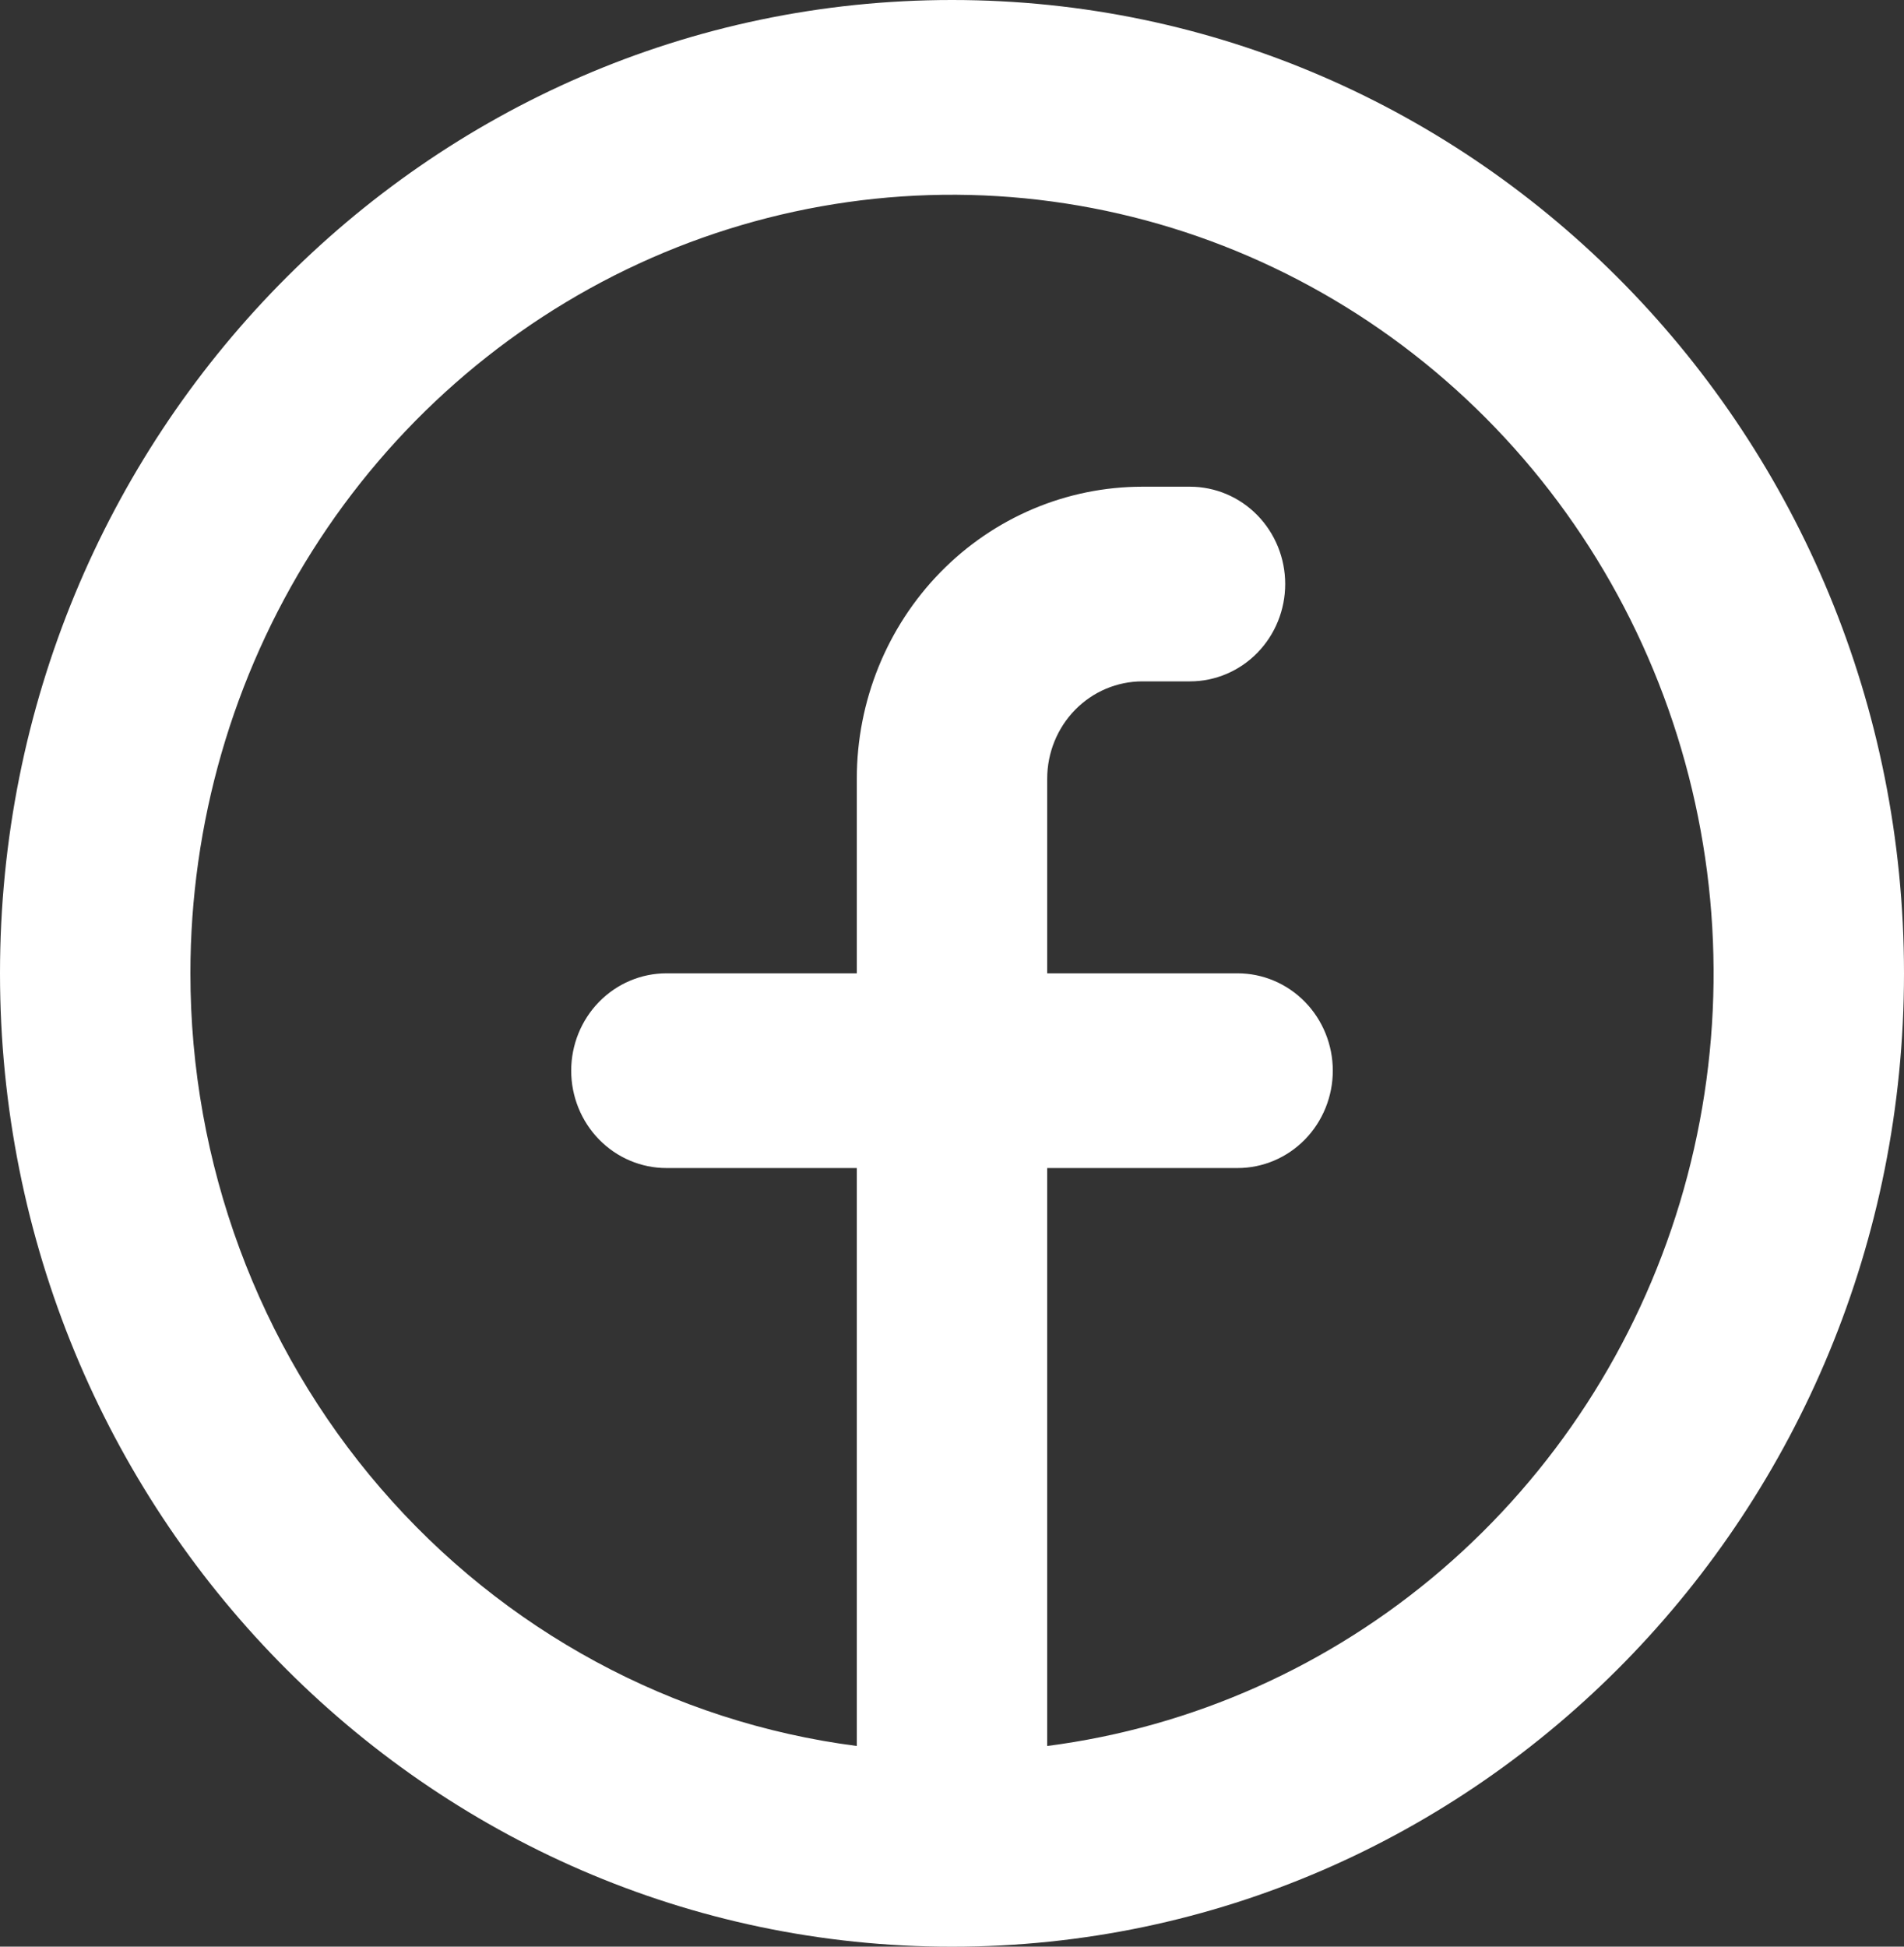<svg width="45" height="46" viewBox="0 0 45 46" fill="none" xmlns="http://www.w3.org/2000/svg">
<rect x="0" y="0" width="45" height="46" fill="#333333" stroke="none"/>
<path fill-rule="evenodd" clip-rule="evenodd" d="M4.5 23C4.5 19.459 5.5 15.994 7.38 13.019C9.259 10.045 11.938 7.688 15.095 6.231C18.253 4.775 21.754 4.28 25.179 4.807C28.605 5.334 31.809 6.861 34.407 9.203C37.004 11.545 38.886 14.604 39.825 18.012C40.765 21.42 40.722 25.033 39.703 28.417C38.683 31.802 36.73 34.813 34.078 37.091C31.426 39.368 28.187 40.815 24.75 41.258V27.601H29.25C29.847 27.601 30.419 27.358 30.841 26.927C31.263 26.495 31.5 25.91 31.5 25.3C31.5 24.691 31.263 24.105 30.841 23.674C30.419 23.243 29.847 23 29.25 23H24.75V18.401C24.75 17.791 24.987 17.206 25.409 16.774C25.831 16.343 26.403 16.101 27 16.101H28.125C28.722 16.101 29.294 15.858 29.716 15.427C30.138 14.995 30.375 14.411 30.375 13.8C30.375 13.191 30.138 12.605 29.716 12.174C29.294 11.743 28.722 11.501 28.125 11.501H27C25.21 11.501 23.493 12.227 22.227 13.521C20.961 14.816 20.25 16.57 20.25 18.401V23H15.75C15.153 23 14.581 23.243 14.159 23.674C13.737 24.105 13.5 24.691 13.5 25.3C13.5 25.91 13.737 26.495 14.159 26.927C14.581 27.358 15.153 27.601 15.75 27.601H20.25V41.258C15.9 40.697 11.9 38.533 9 35.172C6.1 31.81 4.5 27.482 4.5 23ZM22.5 46.001C34.927 46.001 45 35.703 45 23C45 10.298 34.927 0 22.5 0C10.073 0 0 10.298 0 23C0 35.703 10.073 46.001 22.5 46.001Z" fill="white"/>
</svg>
